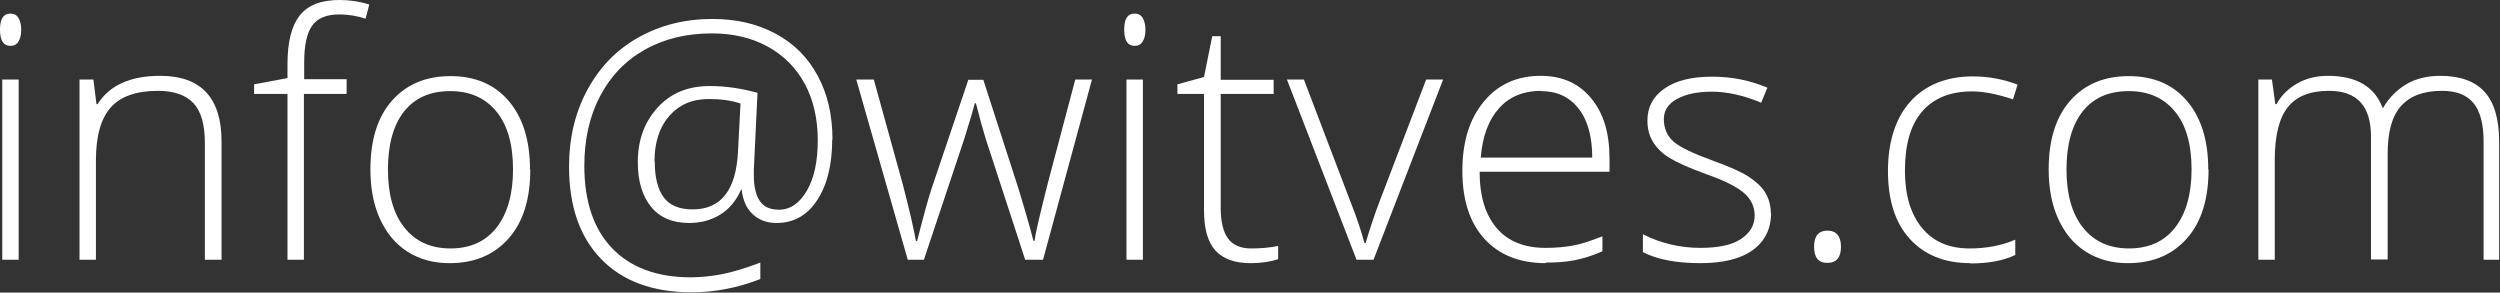 <?xml version="1.0" encoding="UTF-8"?>
<svg id="Layer_1" xmlns="http://www.w3.org/2000/svg" viewBox="0 0 88.35 10.34">
  <rect x="0" y="0" width="88.35" height="10.34" fill="#333333" stroke="none"/>
  <defs>
    <style>
      .cls-1 {
        fill: #fff;
      }
    </style>
  </defs>
  <g id="witves-footer-p">
    <path class="cls-1" d="M0,1.04C0,.67.12.48.37.48c.12,0,.22.05.28.15s.1.24.1.42-.03.31-.1.42-.16.15-.28.15c-.25,0-.37-.19-.37-.57ZM.66,9.18H.08V2.81h.58v6.37Z"/>
    <path class="cls-1" d="M7.24,9.18v-4.13c0-.64-.13-1.11-.4-1.4s-.69-.44-1.25-.44c-.76,0-1.32.19-1.67.58s-.53,1.01-.53,1.87v3.52h-.58V2.81h.49l.11.87h.04c.41-.66,1.15-1,2.21-1,1.45,0,2.17.78,2.17,2.33v4.17h-.57Z"/>
    <path class="cls-1" d="M12.24,3.32h-1.5v5.86h-.58V3.32h-1.18v-.34l1.18-.22v-.49c0-.78.14-1.35.43-1.72s.76-.55,1.41-.55c.35,0,.7.05,1.05.16l-.13.5c-.31-.1-.62-.15-.93-.15-.45,0-.77.13-.96.4s-.28.7-.28,1.3v.59h1.5v.5Z"/>
    <path class="cls-1" d="M18.74,5.99c0,1.04-.25,1.85-.76,2.43s-1.2.88-2.09.88c-.56,0-1.05-.13-1.48-.4s-.75-.66-.98-1.16-.34-1.09-.34-1.75c0-1.04.25-1.85.76-2.43s1.2-.87,2.07-.87,1.56.29,2.06.88.75,1.39.75,2.42ZM13.71,5.99c0,.87.19,1.56.58,2.05s.93.74,1.63.74,1.25-.25,1.63-.74.58-1.17.58-2.05-.19-1.56-.58-2.04-.93-.73-1.64-.73-1.25.24-1.63.72-.57,1.17-.57,2.05Z"/>
    <path class="cls-1" d="M29.41,4.93c0,.89-.18,1.61-.53,2.14-.35.54-.83.81-1.44.81-.35,0-.63-.11-.85-.32s-.34-.5-.38-.86h-.02c-.17.39-.41.68-.73.88s-.69.3-1.11.3c-.58,0-1.03-.19-1.34-.57s-.47-.9-.47-1.58c0-.79.24-1.43.71-1.94s1.08-.75,1.84-.75c.54,0,1.1.08,1.68.24l-.13,2.72v.18c0,.41.07.71.21.92s.36.31.68.31c.4,0,.73-.23.99-.68.26-.45.38-1.05.38-1.78s-.15-1.42-.46-1.99-.75-1.01-1.32-1.32-1.23-.46-1.96-.46c-.9,0-1.69.19-2.38.58s-1.21.94-1.58,1.65-.55,1.53-.55,2.45c0,1.26.33,2.23.98,2.91s1.58,1.03,2.78,1.03c.36,0,.73-.04,1.1-.11s.83-.21,1.36-.41v.58c-.79.31-1.6.47-2.43.47-1.36,0-2.43-.39-3.19-1.17s-1.14-1.87-1.14-3.27c0-1,.21-1.9.64-2.7s1.02-1.42,1.8-1.86,1.65-.66,2.63-.66c.84,0,1.58.17,2.23.52s1.14.84,1.49,1.49.52,1.4.52,2.25ZM23.14,5.72c0,.56.11.98.32,1.26s.55.42,1.02.42c1,0,1.53-.68,1.6-2.03l.09-1.71c-.31-.11-.69-.16-1.13-.16-.58,0-1.04.2-1.39.6s-.52.94-.52,1.61Z"/>
    <path class="cls-1" d="M36.23,9.18l-1.39-4.26c-.09-.29-.21-.71-.35-1.27h-.04l-.12.43-.26.85-1.42,4.25h-.57l-1.82-6.37h.62l1.02,3.69c.24.91.39,1.59.47,2.02h.04c.23-.91.4-1.52.5-1.82l1.31-3.88h.53l1.25,3.87c.28.92.45,1.53.52,1.82h.04c.03-.25.19-.93.47-2.04l.97-3.66h.59l-1.73,6.37h-.61Z"/>
    <path class="cls-1" d="M39.73,1.04c0-.38.12-.56.37-.56.12,0,.22.05.28.15s.1.24.1.42-.03.31-.1.42-.16.15-.28.15c-.25,0-.37-.19-.37-.57ZM40.39,9.18h-.58V2.81h.58v6.37Z"/>
    <path class="cls-1" d="M44.21,8.78c.37,0,.69-.03.96-.09v.47c-.28.09-.61.14-.97.14-.56,0-.98-.15-1.25-.45s-.4-.77-.4-1.42V3.32h-.94v-.34l.94-.26.29-1.44h.3v1.54h1.87v.5h-1.87v4.03c0,.49.09.85.26,1.08s.44.35.81.35Z"/>
    <path class="cls-1" d="M47.94,9.18l-2.46-6.37h.6l1.65,4.33c.22.55.38,1.04.49,1.45h.04c.16-.53.32-1.02.49-1.46l1.65-4.32h.6l-2.46,6.37h-.59Z"/>
    <path class="cls-1" d="M54.63,9.3c-.93,0-1.65-.29-2.17-.86s-.78-1.37-.78-2.4.25-1.83.75-2.44,1.17-.92,2.02-.92c.75,0,1.34.26,1.78.79s.65,1.23.65,2.13v.47h-4.59c0,.87.21,1.54.61,2s.97.69,1.72.69c.36,0,.68-.03.96-.08s.62-.16,1.05-.33v.53c-.36.16-.69.26-1,.32s-.64.08-1.01.08ZM54.46,3.21c-.61,0-1.11.2-1.48.61s-.59.99-.65,1.75h3.94c0-.74-.16-1.32-.48-1.73s-.76-.62-1.33-.62Z"/>
    <path class="cls-1" d="M62.59,7.52c0,.57-.22,1.01-.65,1.32s-1.05.46-1.85.46c-.85,0-1.53-.13-2.03-.39v-.63c.64.32,1.32.48,2.03.48.63,0,1.11-.1,1.43-.31s.49-.49.49-.83c0-.32-.13-.59-.39-.81-.26-.22-.69-.43-1.28-.64-.64-.23-1.08-.43-1.34-.59s-.45-.35-.58-.56-.2-.46-.2-.76c0-.48.2-.85.6-1.13s.96-.42,1.68-.42,1.34.13,1.96.39l-.22.53c-.62-.26-1.21-.39-1.74-.39s-.93.09-1.24.26-.46.41-.46.71c0,.33.12.6.35.8s.7.42,1.39.67c.57.21.99.39,1.25.56s.46.35.59.56c.13.21.2.46.2.74Z"/>
    <path class="cls-1" d="M64.11,8.72c0-.38.16-.57.47-.57s.48.19.48.57-.16.57-.48.57-.47-.19-.47-.57Z"/>
    <path class="cls-1" d="M69.63,9.3c-.91,0-1.62-.29-2.14-.86s-.77-1.38-.77-2.4.27-1.88.8-2.46,1.27-.88,2.2-.88c.55,0,1.08.1,1.58.29l-.16.52c-.55-.18-1.03-.28-1.44-.28-.78,0-1.37.24-1.78.72s-.6,1.18-.6,2.08c0,.86.2,1.53.6,2.02s.96.73,1.69.73c.58,0,1.12-.1,1.61-.31v.54c-.41.2-.94.3-1.6.3Z"/>
    <path class="cls-1" d="M78.05,5.99c0,1.04-.25,1.85-.76,2.43s-1.2.88-2.09.88c-.56,0-1.05-.13-1.48-.4s-.75-.66-.98-1.16-.34-1.09-.34-1.75c0-1.04.25-1.85.76-2.43s1.2-.87,2.07-.87,1.56.29,2.06.88.75,1.39.75,2.42ZM73.03,5.99c0,.87.19,1.56.58,2.05s.93.74,1.63.74,1.25-.25,1.63-.74.58-1.17.58-2.05-.19-1.56-.58-2.04-.93-.73-1.64-.73-1.25.24-1.63.72-.57,1.17-.57,2.05Z"/>
    <path class="cls-1" d="M87.77,9.18v-4.18c0-.62-.12-1.07-.36-1.36s-.61-.43-1.11-.43c-.65,0-1.13.18-1.45.54s-.47.92-.47,1.69v3.73h-.59v-4.35c0-1.07-.49-1.61-1.48-1.61-.67,0-1.15.19-1.46.58s-.46,1.01-.46,1.87v3.52h-.58V2.81h.48l.12.87h.04c.18-.32.43-.56.75-.74s.68-.26,1.07-.26c1,0,1.65.38,1.93,1.13h.02c.21-.36.49-.64.83-.84s.75-.29,1.19-.29c.7,0,1.22.19,1.56.56s.52.96.52,1.77v4.17h-.57Z"/>
  </g>
</svg>
